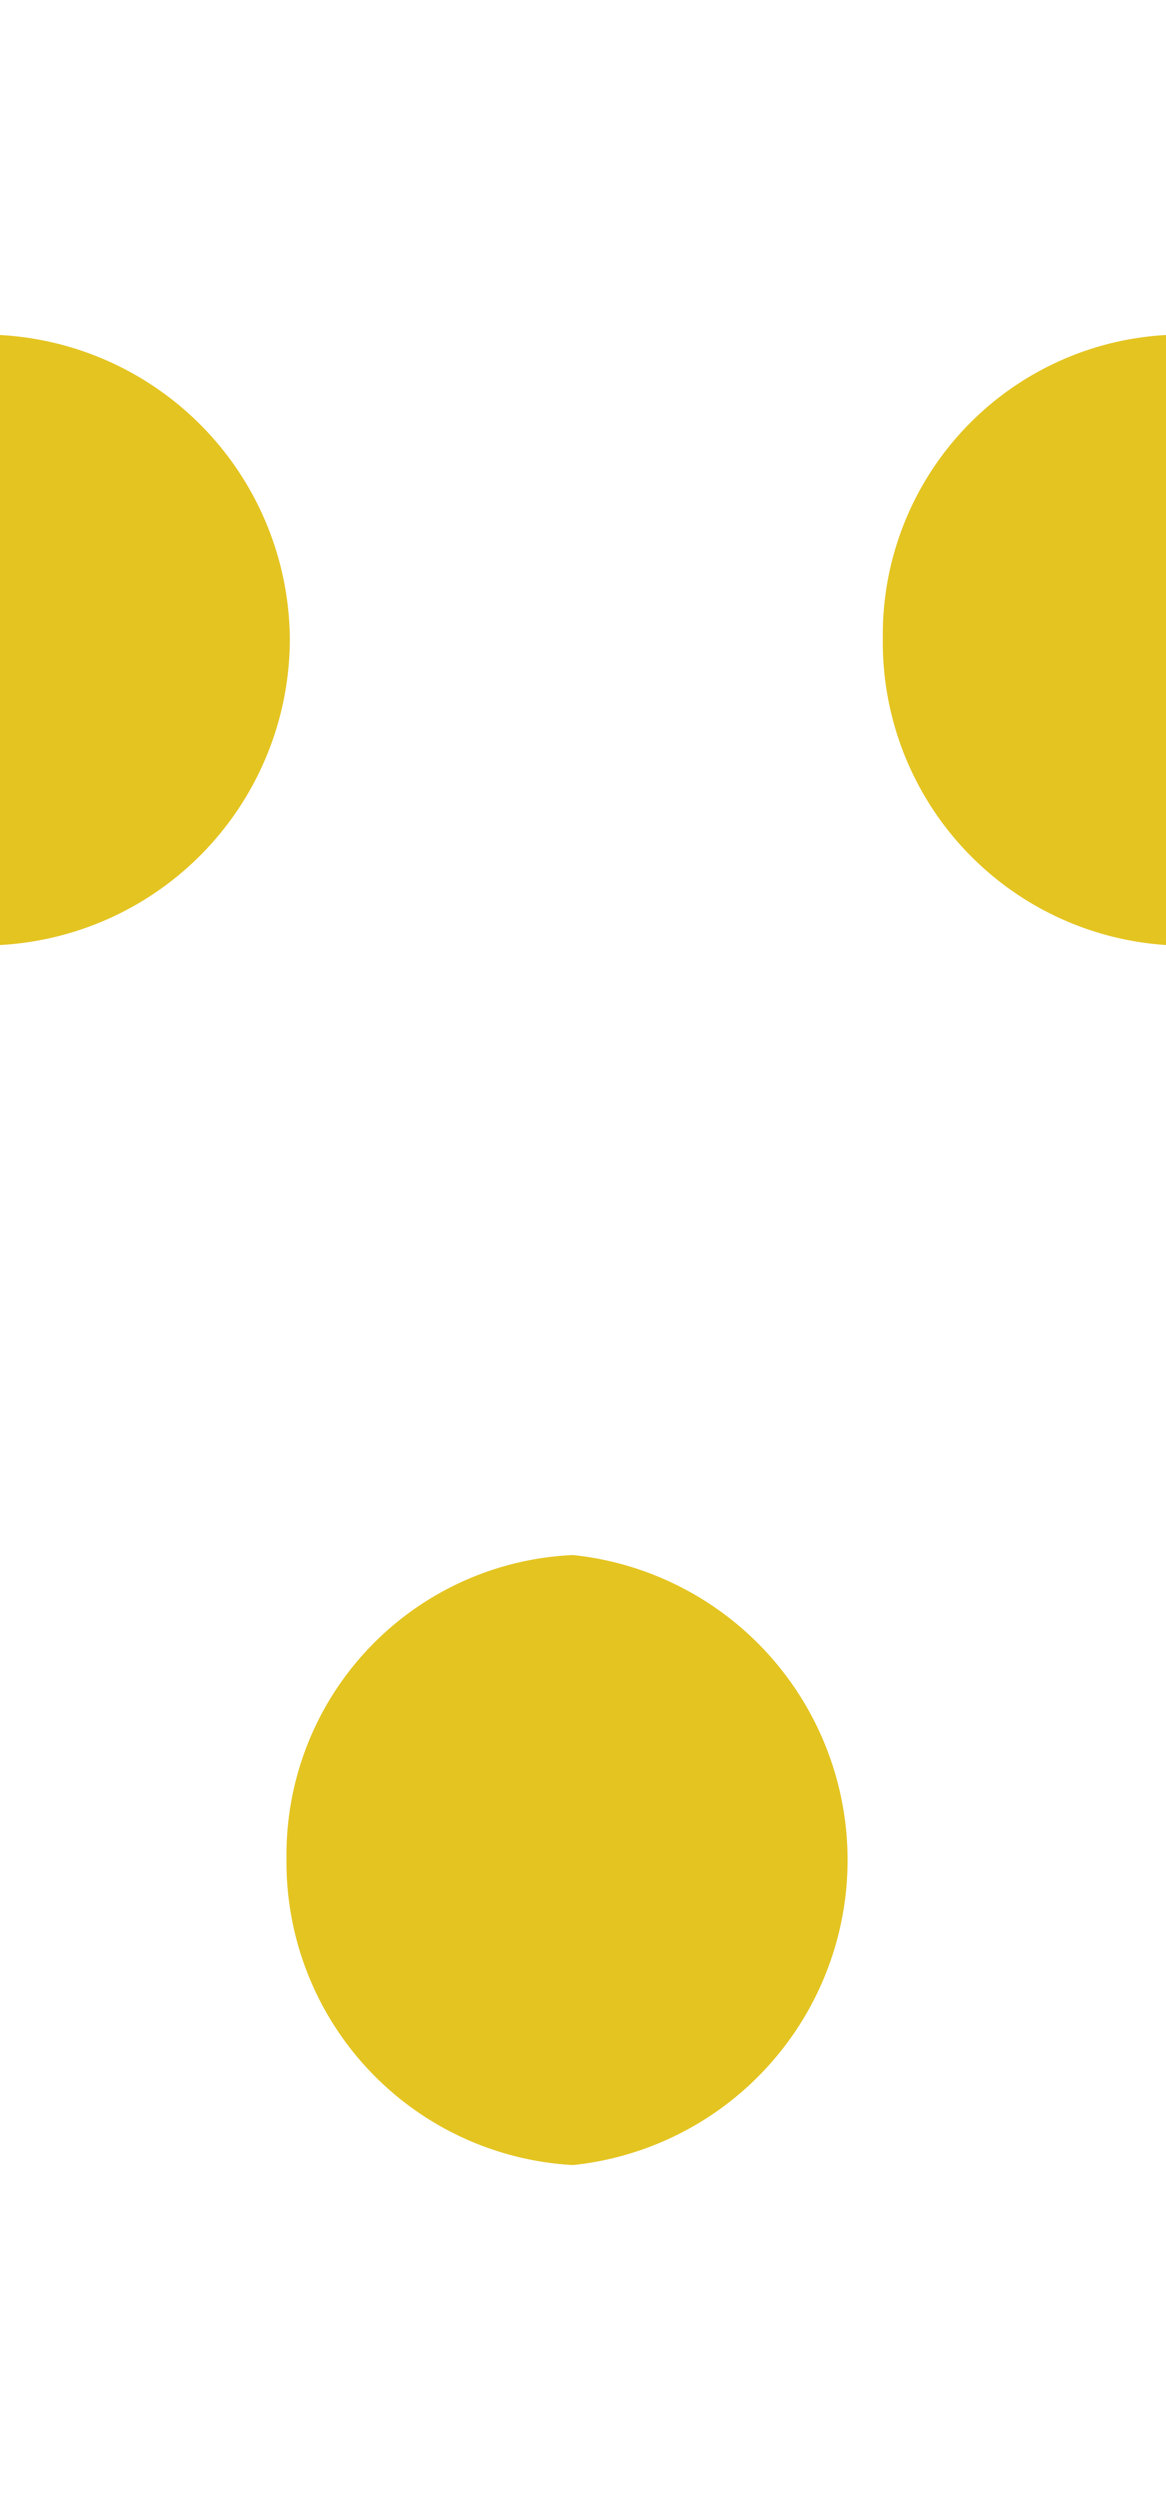 <svg xmlns="http://www.w3.org/2000/svg" viewBox="0 0 3.5 5.49" width="3.5px" height="7.5px"><title>double-dot-border3</title><path d="M3.5,2.26a.91.91,0,0,1-.85-.92A.9.9,0,0,1,3.5.43" transform="translate(0 -0.43)" style="fill:#e4c421"/><path d="M0,.43a.92.92,0,0,1,.87.91A.92.92,0,0,1,0,2.26" transform="translate(0 -0.43)" style="fill:#e4c421"/><path d="M.86,5a.9.9,0,0,1,.86-.91.92.92,0,0,1,0,1.83A.91.91,0,0,1,.86,5Z" transform="translate(0 -0.43)" style="fill:#e4c421"/></svg>
